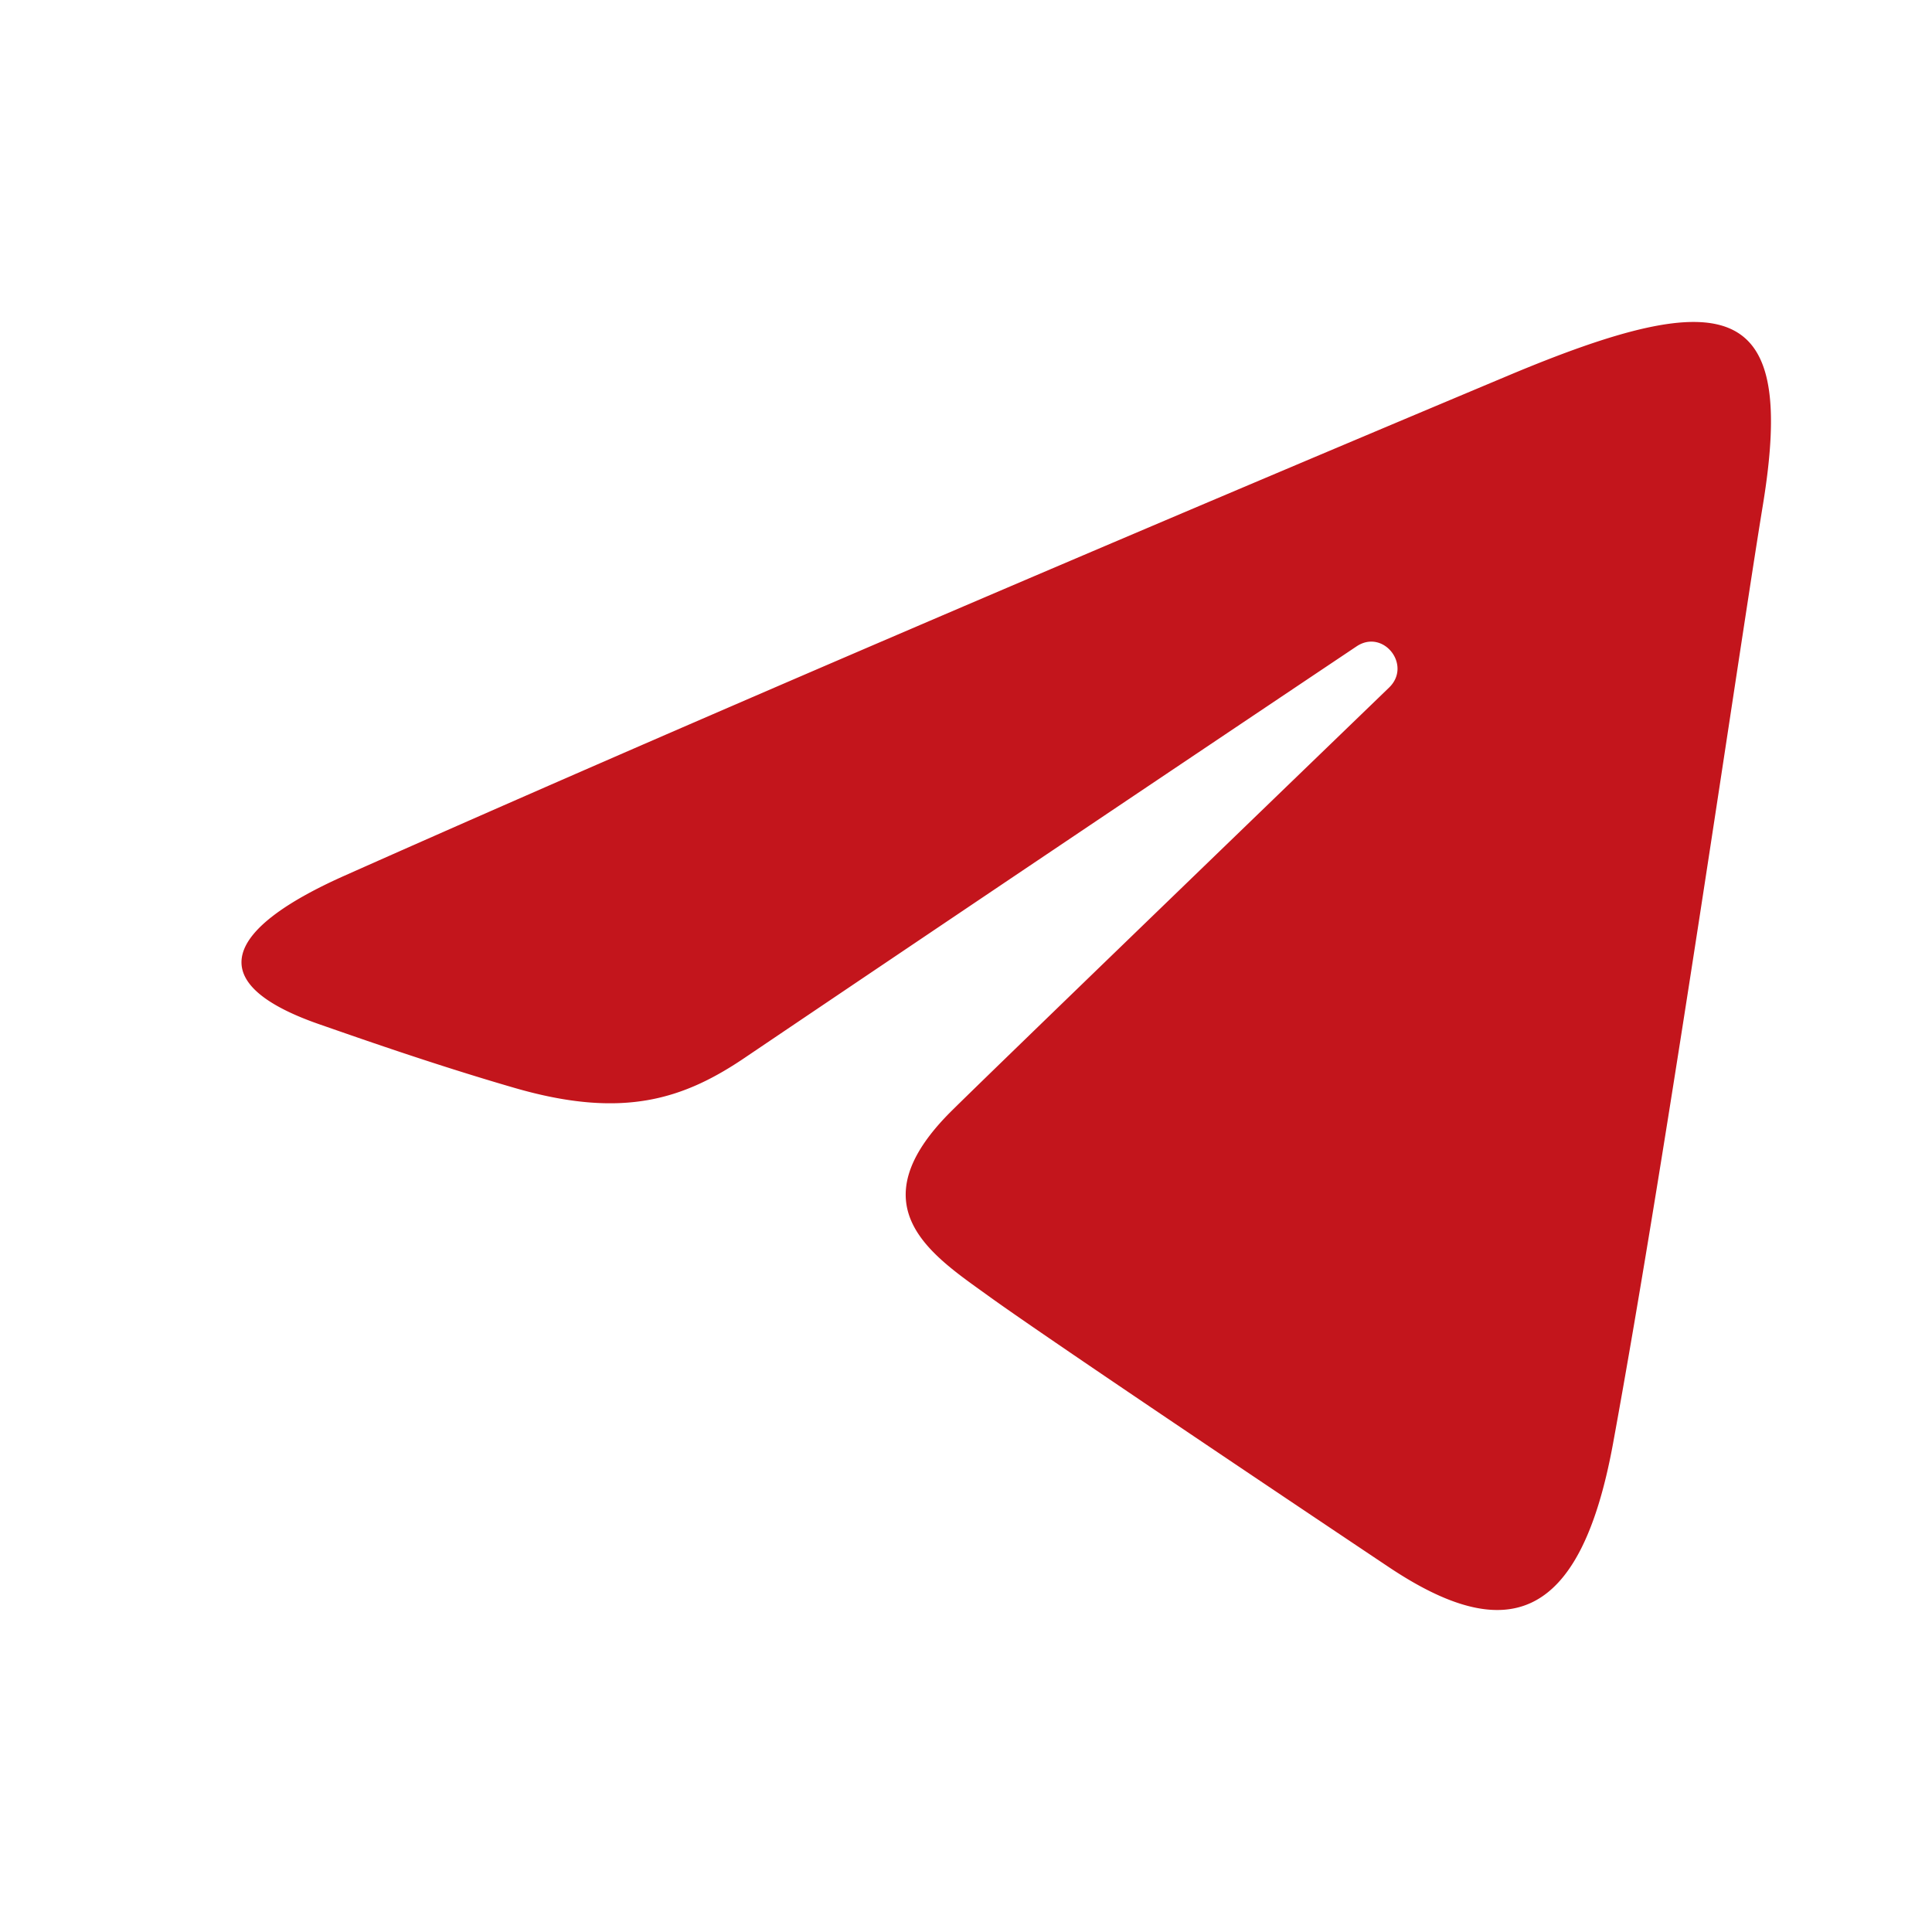 <svg width="24" height="24" fill="none" xmlns="http://www.w3.org/2000/svg"><path d="M4.28 10.878c5.847-2.602 13.413-5.774 14.457-6.213 2.74-1.15 3.58-.93 3.161 1.616-.3 1.83-1.17 7.885-1.861 11.655-.411 2.235-1.333 2.5-2.782 1.533-.697-.466-4.214-2.819-4.977-3.371-.697-.503-1.659-1.11-.453-2.302.429-.425 3.24-3.14 5.431-5.255.287-.278-.073-.734-.405-.511a2499.89 2499.89 0 0 0-7.567 5.088c-.787.54-1.543.789-2.9.394-1.025-.297-2.027-.653-2.417-.788-1.501-.522-1.145-1.197.313-1.846z" fill="#C3151C"/></svg>